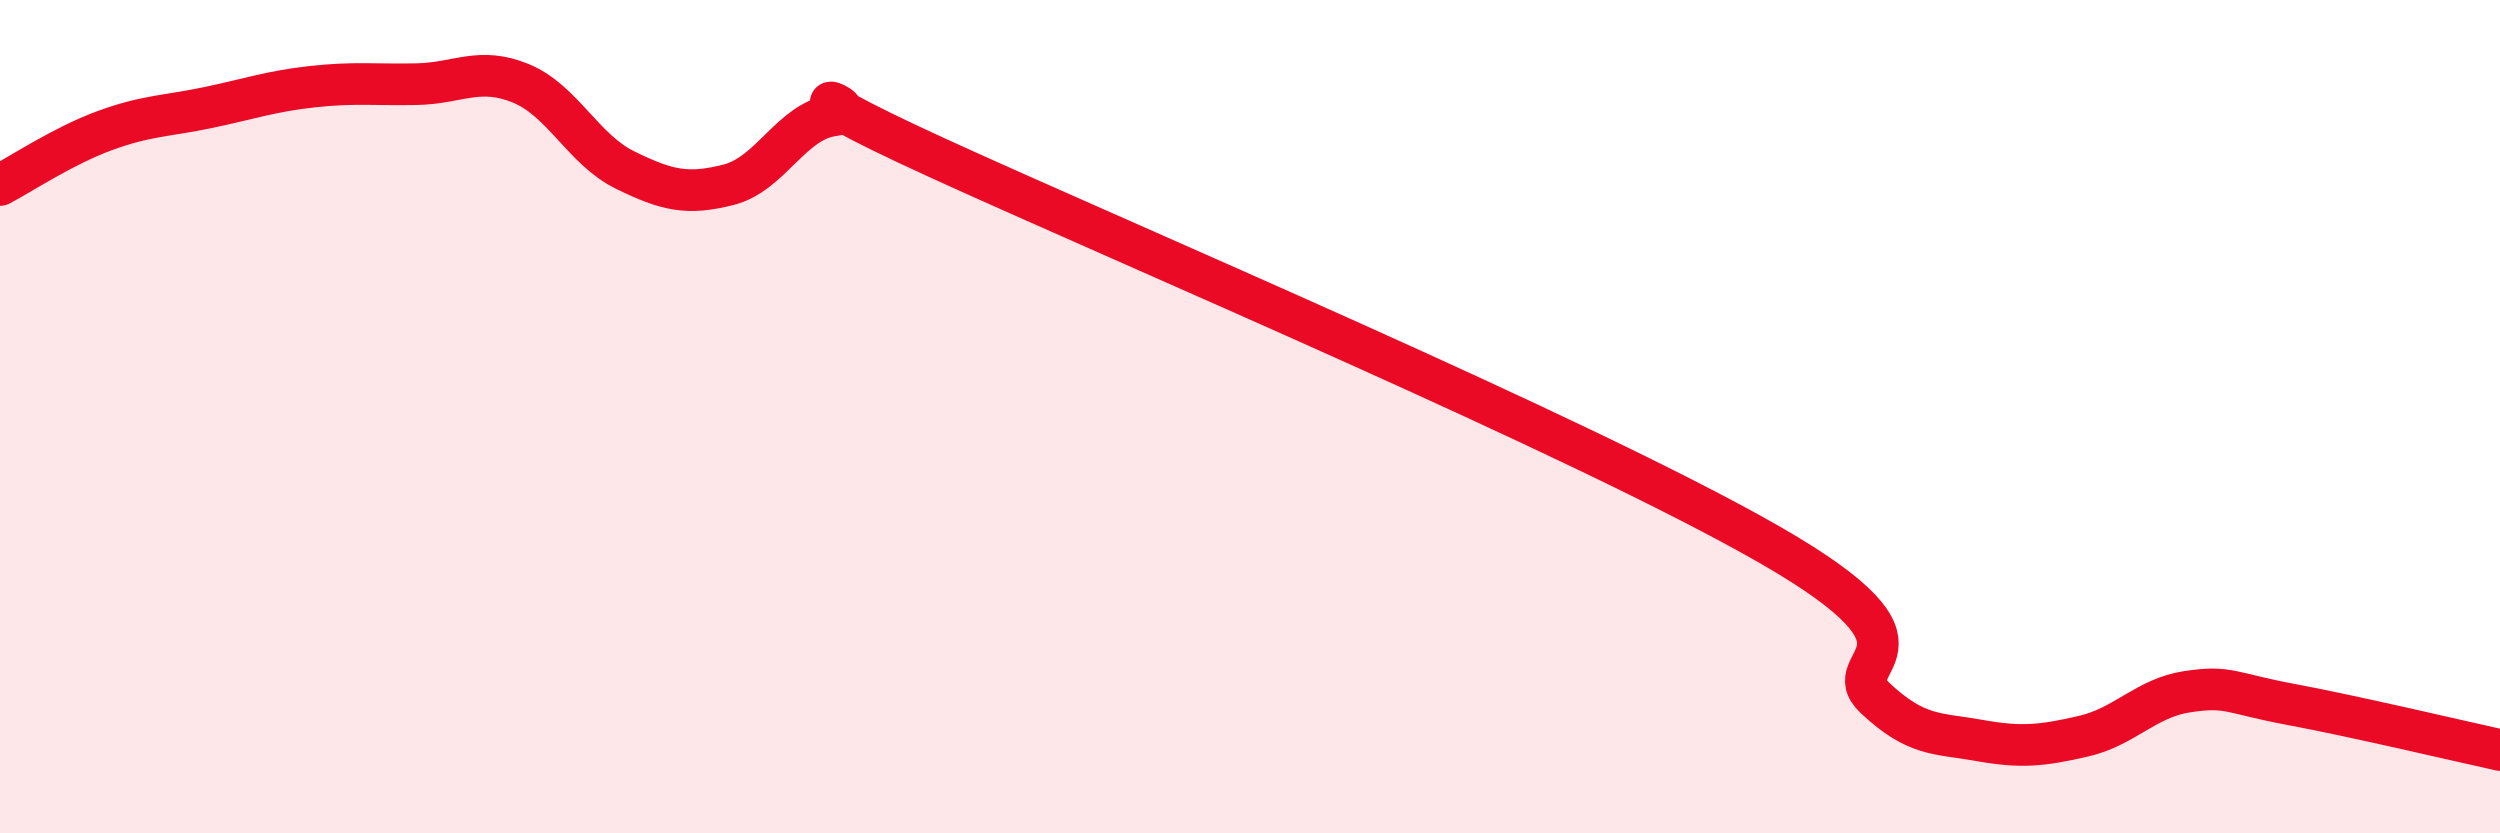 
    <svg width="60" height="20" viewBox="0 0 60 20" xmlns="http://www.w3.org/2000/svg">
      <path
        d="M 0,4.44 C 0.5,4.18 1.5,3.51 2.5,3.14 C 3.5,2.77 4,2.79 5,2.58 C 6,2.37 6.5,2.19 7.5,2.08 C 8.5,1.97 9,2.04 10,2.02 C 11,2 11.5,1.59 12.5,2 C 13.5,2.41 14,3.59 15,4.08 C 16,4.57 16.5,4.69 17.5,4.43 C 18.5,4.17 19,2.9 20,2.77 C 21,2.64 18,1.73 22.5,3.79 C 27,5.85 38,10.5 42.5,13.09 C 47,15.68 44,15.81 45,16.75 C 46,17.69 46.5,17.59 47.5,17.77 C 48.5,17.95 49,17.9 50,17.67 C 51,17.44 51.5,16.75 52.5,16.6 C 53.5,16.45 53.5,16.63 55,16.91 C 56.5,17.19 59,17.78 60,18L60 20L0 20Z"
        fill="#EB0A25"
        opacity="0.1"
        stroke-linecap="round"
        stroke-linejoin="round"
      />
      <path
        d="M 0,4.44 C 0.5,4.18 1.5,3.51 2.5,3.14 C 3.5,2.77 4,2.79 5,2.58 C 6,2.37 6.5,2.19 7.5,2.08 C 8.5,1.97 9,2.04 10,2.02 C 11,2 11.5,1.59 12.5,2 C 13.5,2.41 14,3.59 15,4.08 C 16,4.57 16.5,4.69 17.5,4.43 C 18.5,4.17 19,2.9 20,2.77 C 21,2.64 18,1.73 22.5,3.79 C 27,5.85 38,10.5 42.5,13.09 C 47,15.68 44,15.81 45,16.75 C 46,17.69 46.5,17.59 47.5,17.77 C 48.5,17.95 49,17.9 50,17.67 C 51,17.44 51.5,16.75 52.5,16.6 C 53.5,16.45 53.5,16.63 55,16.91 C 56.5,17.19 59,17.78 60,18"
        stroke="#EB0A25"
        stroke-width="1"
        fill="none"
        stroke-linecap="round"
        stroke-linejoin="round"
      />
    </svg>
  